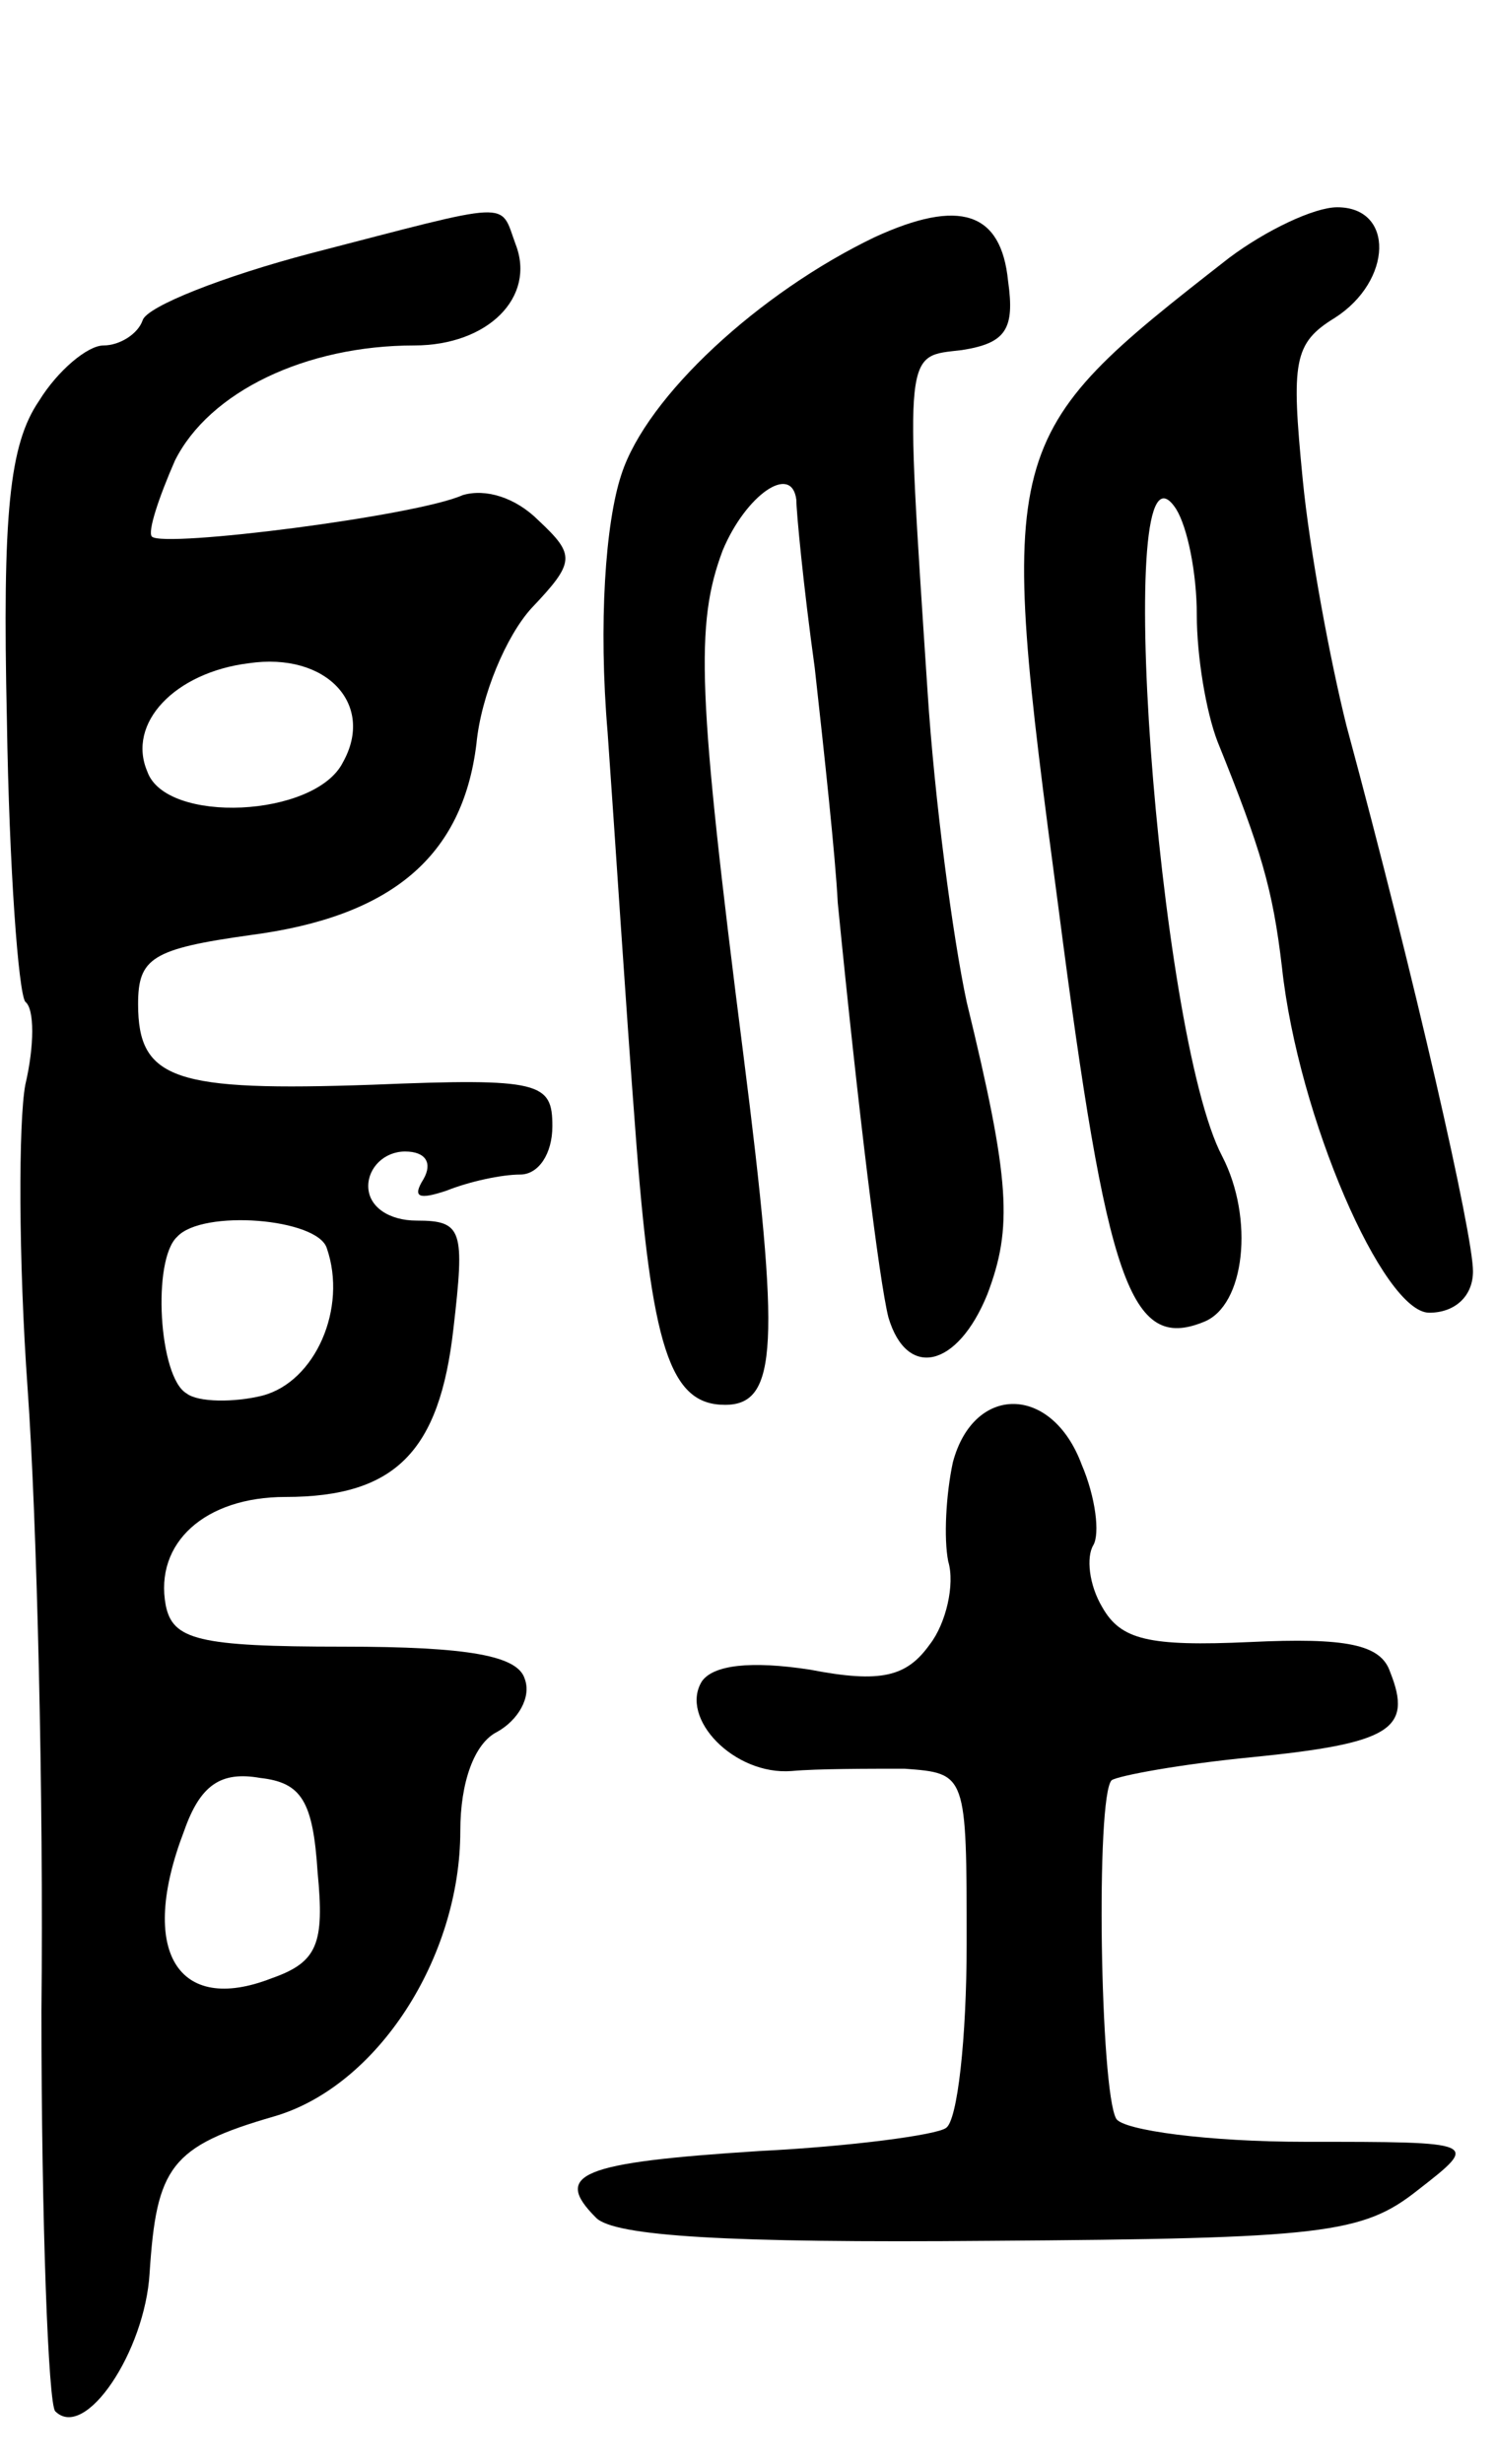 <svg version="1.0" xmlns="http://www.w3.org/2000/svg" width="65" height="107" viewBox="0 0 65 107" ><g transform="translate(0,107) scale(0.1,-0.1)" ><path d="M135 960 c-38 -10 -71 -23 -73 -29 -2 -6 -10 -11 -17 -11 -7 0 -20 -11 -28 -24 -13 -19 -16 -49 -14 -139 1 -64 5 -118 8 -122 4 -3 4 -19 0 -36 -3 -16 -3 -76 1 -132 4 -56 7 -178 6 -270 0 -92 3 -171 6 -174 13 -13 39 26 41 60 3 46 9 55 54 68 45 13 81 69 81 124 0 21 6 38 16 43 9 5 15 15 12 23 -3 10 -24 14 -79 14 -63 0 -74 3 -77 18 -5 27 17 47 52 47 48 0 67 20 73 73 5 43 4 47 -16 47 -12 0 -21 6 -21 15 0 8 7 15 16 15 9 0 12 -5 8 -12 -5 -8 -2 -9 10 -5 10 4 24 7 32 7 8 0 14 9 14 21 0 19 -5 21 -78 18 -86 -3 -102 2 -102 35 0 20 6 24 49 30 61 8 92 34 98 83 2 21 13 47 24 59 19 20 19 23 3 38 -10 10 -23 14 -33 11 -20 -9 -130 -23 -135 -18 -2 2 3 17 10 33 15 30 57 50 104 50 32 0 53 21 44 44 -7 19 0 19 -89 -4z m14 -221 c-12 -24 -77 -27 -85 -4 -9 21 12 43 44 47 34 5 55 -18 41 -43z m-7 -211 c9 -26 -5 -58 -28 -64 -12 -3 -28 -3 -33 1 -12 7 -15 58 -4 68 11 12 61 8 65 -5z m-4 -271 c3 -31 0 -39 -20 -46 -41 -16 -58 12 -38 64 7 20 16 26 33 23 18 -2 23 -10 25 -41z"/><path d="M380 967 c-50 -24 -99 -69 -110 -103 -7 -21 -10 -65 -6 -112 3 -42 8 -120 12 -172 7 -95 15 -120 39 -120 23 0 24 26 8 152 -20 157 -21 187 -9 219 10 24 30 38 32 22 0 -5 3 -37 8 -73 4 -36 9 -82 10 -102 9 -91 18 -164 22 -180 8 -27 30 -22 43 10 11 29 10 49 -9 127 -6 28 -14 88 -17 135 -10 151 -10 145 15 148 19 3 23 9 20 30 -3 30 -21 36 -58 19z"/><path d="M534 958 c-100 -78 -101 -80 -74 -283 21 -162 31 -192 63 -179 18 7 22 45 8 72 -28 53 -48 324 -20 281 5 -8 9 -28 9 -46 0 -18 4 -42 9 -55 19 -47 24 -64 28 -98 7 -65 44 -150 64 -150 11 0 19 7 19 18 0 16 -25 126 -55 237 -7 28 -16 76 -19 107 -5 51 -4 59 14 70 25 16 26 48 1 48 -10 0 -31 -10 -47 -22z"/><path d="M414 435 c-3 -14 -4 -33 -2 -43 3 -10 -1 -27 -8 -36 -10 -14 -21 -17 -52 -11 -26 4 -42 2 -47 -5 -10 -16 14 -41 39 -39 11 1 33 1 49 1 27 -2 27 -2 27 -76 0 -41 -4 -77 -9 -80 -4 -3 -41 -8 -81 -10 -78 -5 -90 -10 -71 -29 8 -8 57 -11 171 -10 145 1 162 3 186 22 27 21 27 21 -49 21 -42 0 -79 5 -82 10 -7 12 -9 140 -2 147 3 2 30 7 61 10 60 6 70 12 60 37 -4 12 -19 15 -61 13 -44 -2 -56 1 -64 15 -6 10 -7 22 -4 27 3 5 1 21 -5 35 -13 35 -47 35 -56 1z"/></g></svg> 
